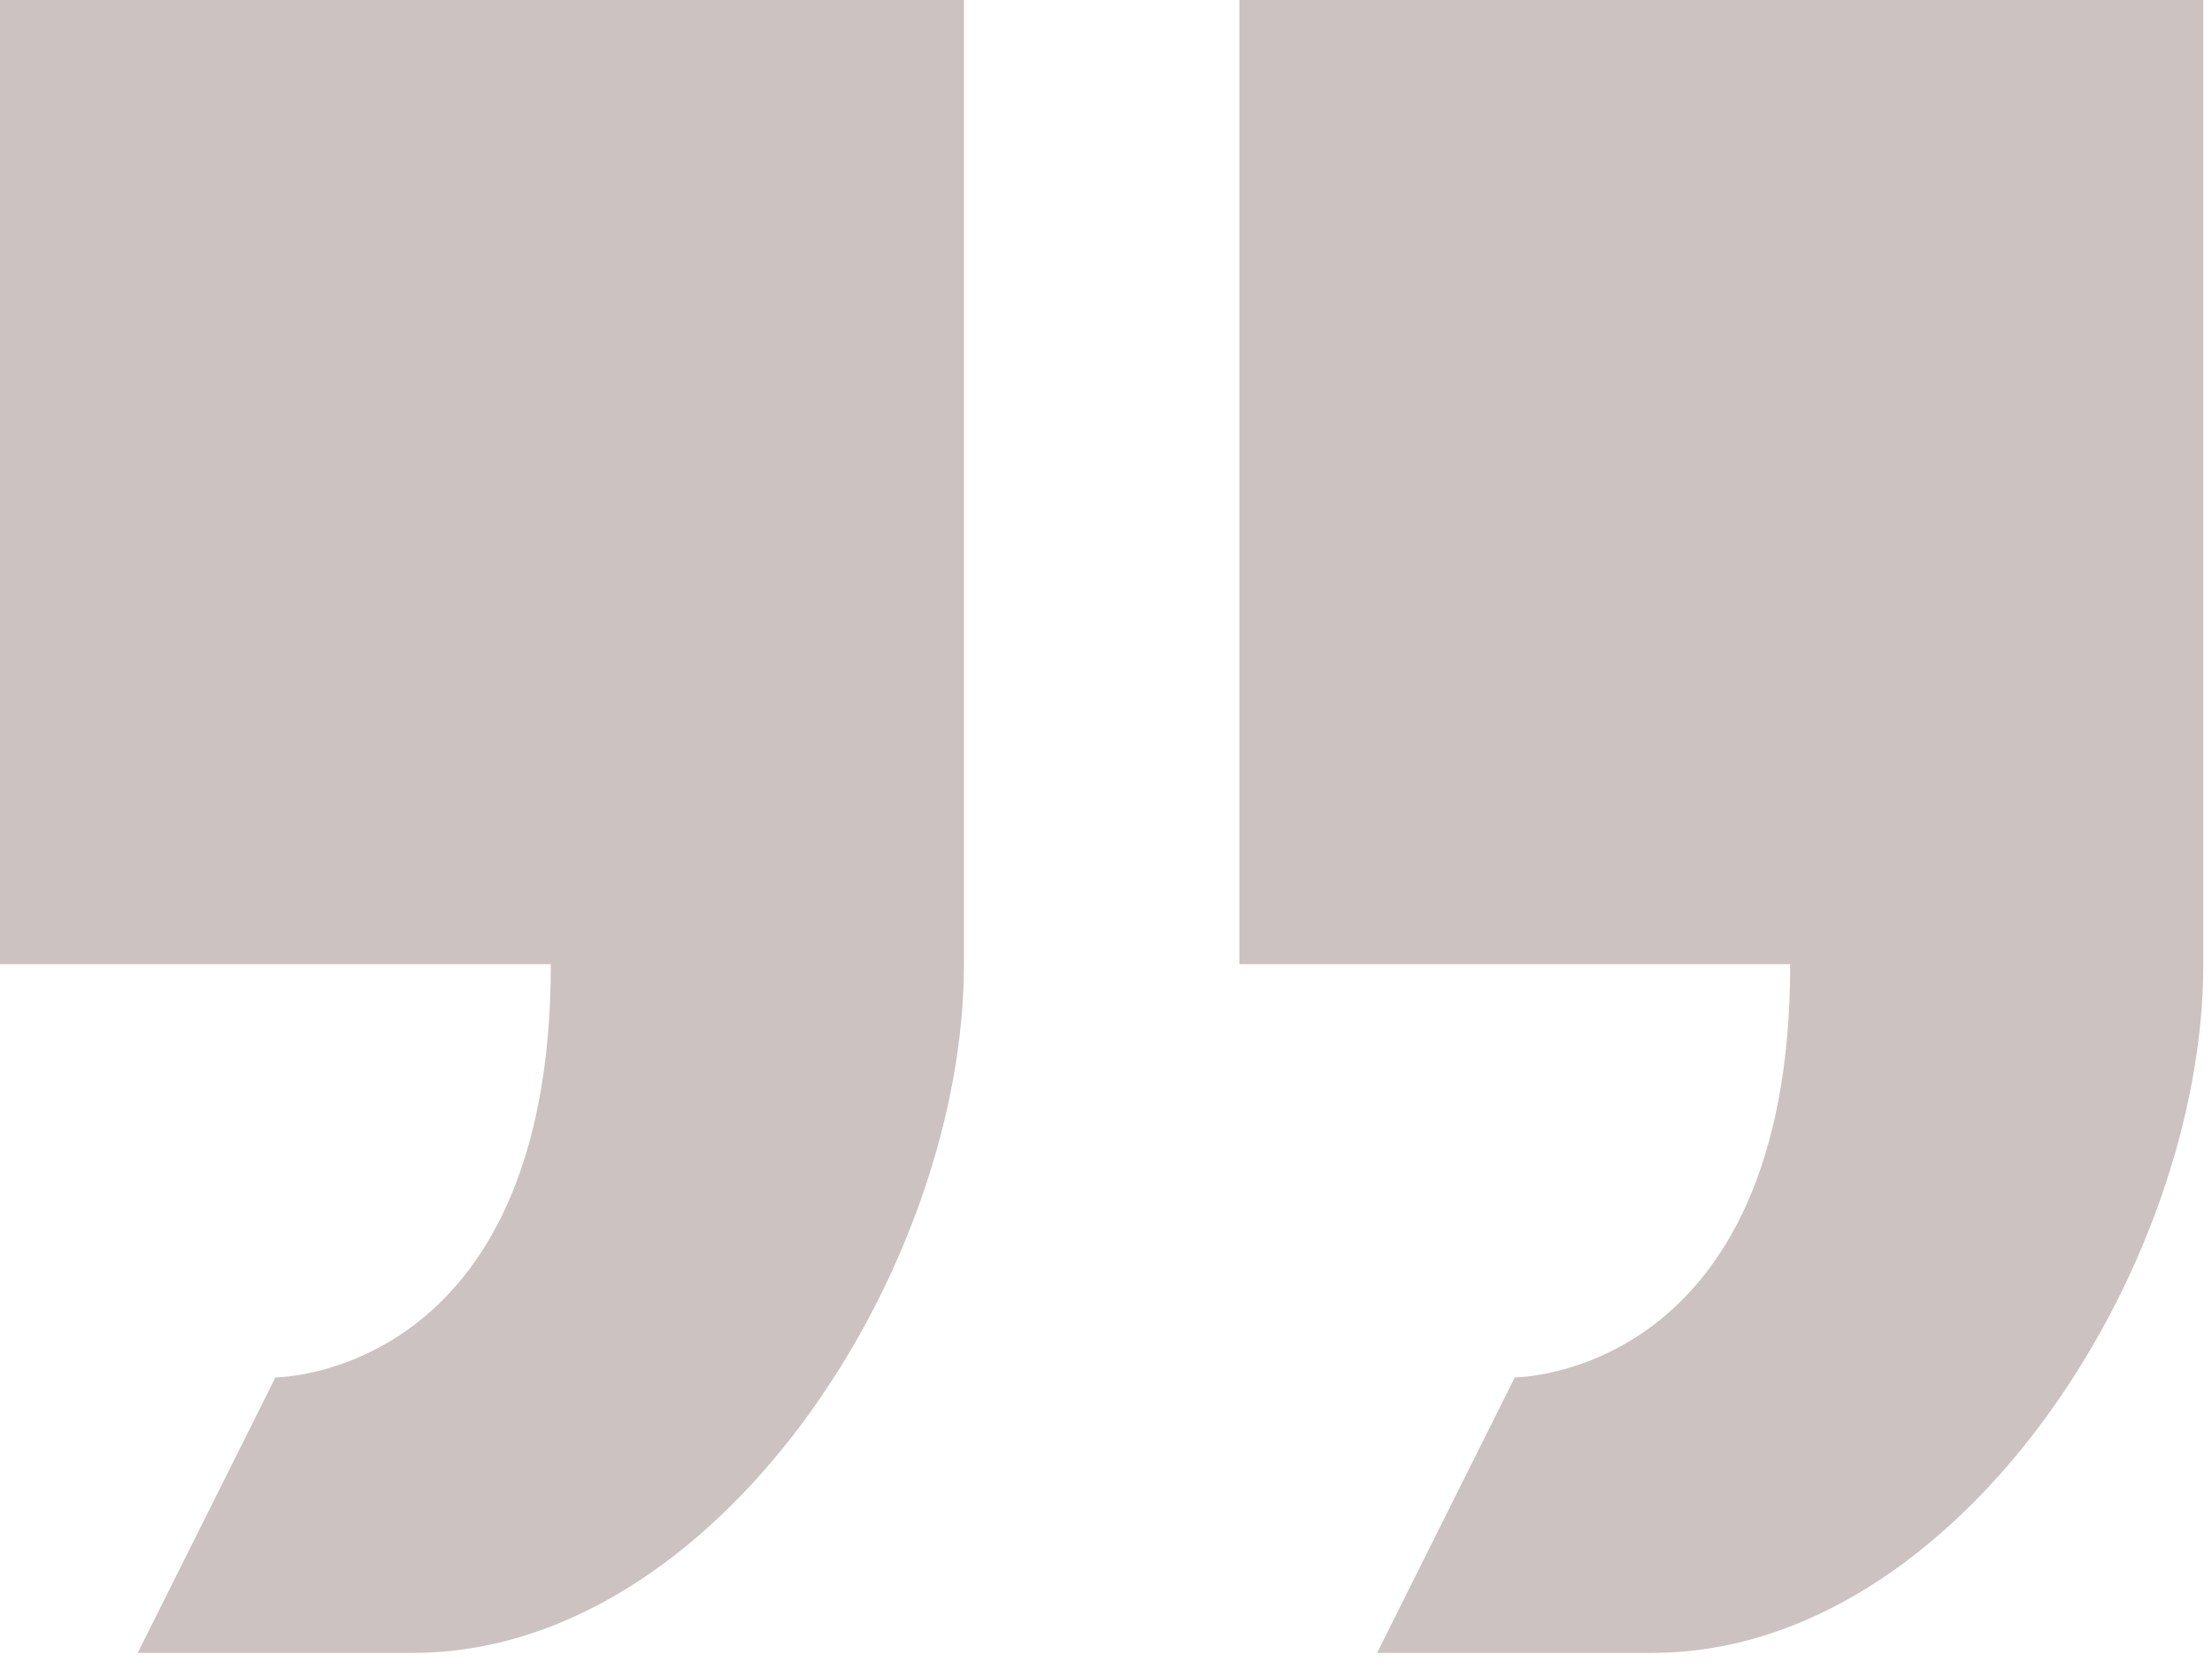 <?xml version="1.0" encoding="UTF-8"?> <svg xmlns="http://www.w3.org/2000/svg" width="102" height="77" viewBox="0 0 102 77" fill="none"><path d="M69.85 63.5L63.5 76.2L76.2 76.2C90.233 76.2 101.6 58.483 101.6 44.45L101.6 7.62939e-06L57.15 3.74345e-06L57.15 44.45L82.55 44.45C82.55 63.5 69.85 63.5 69.85 63.5ZM25.4 44.45C25.4 63.5 12.7 63.5 12.7 63.5L6.35 76.2L19.05 76.2C33.083 76.2 44.45 58.483 44.45 44.45L44.45 2.63318e-06L-0 -1.25276e-06L-0 44.45L25.4 44.45Z" fill="#CCC2C2"></path></svg> 